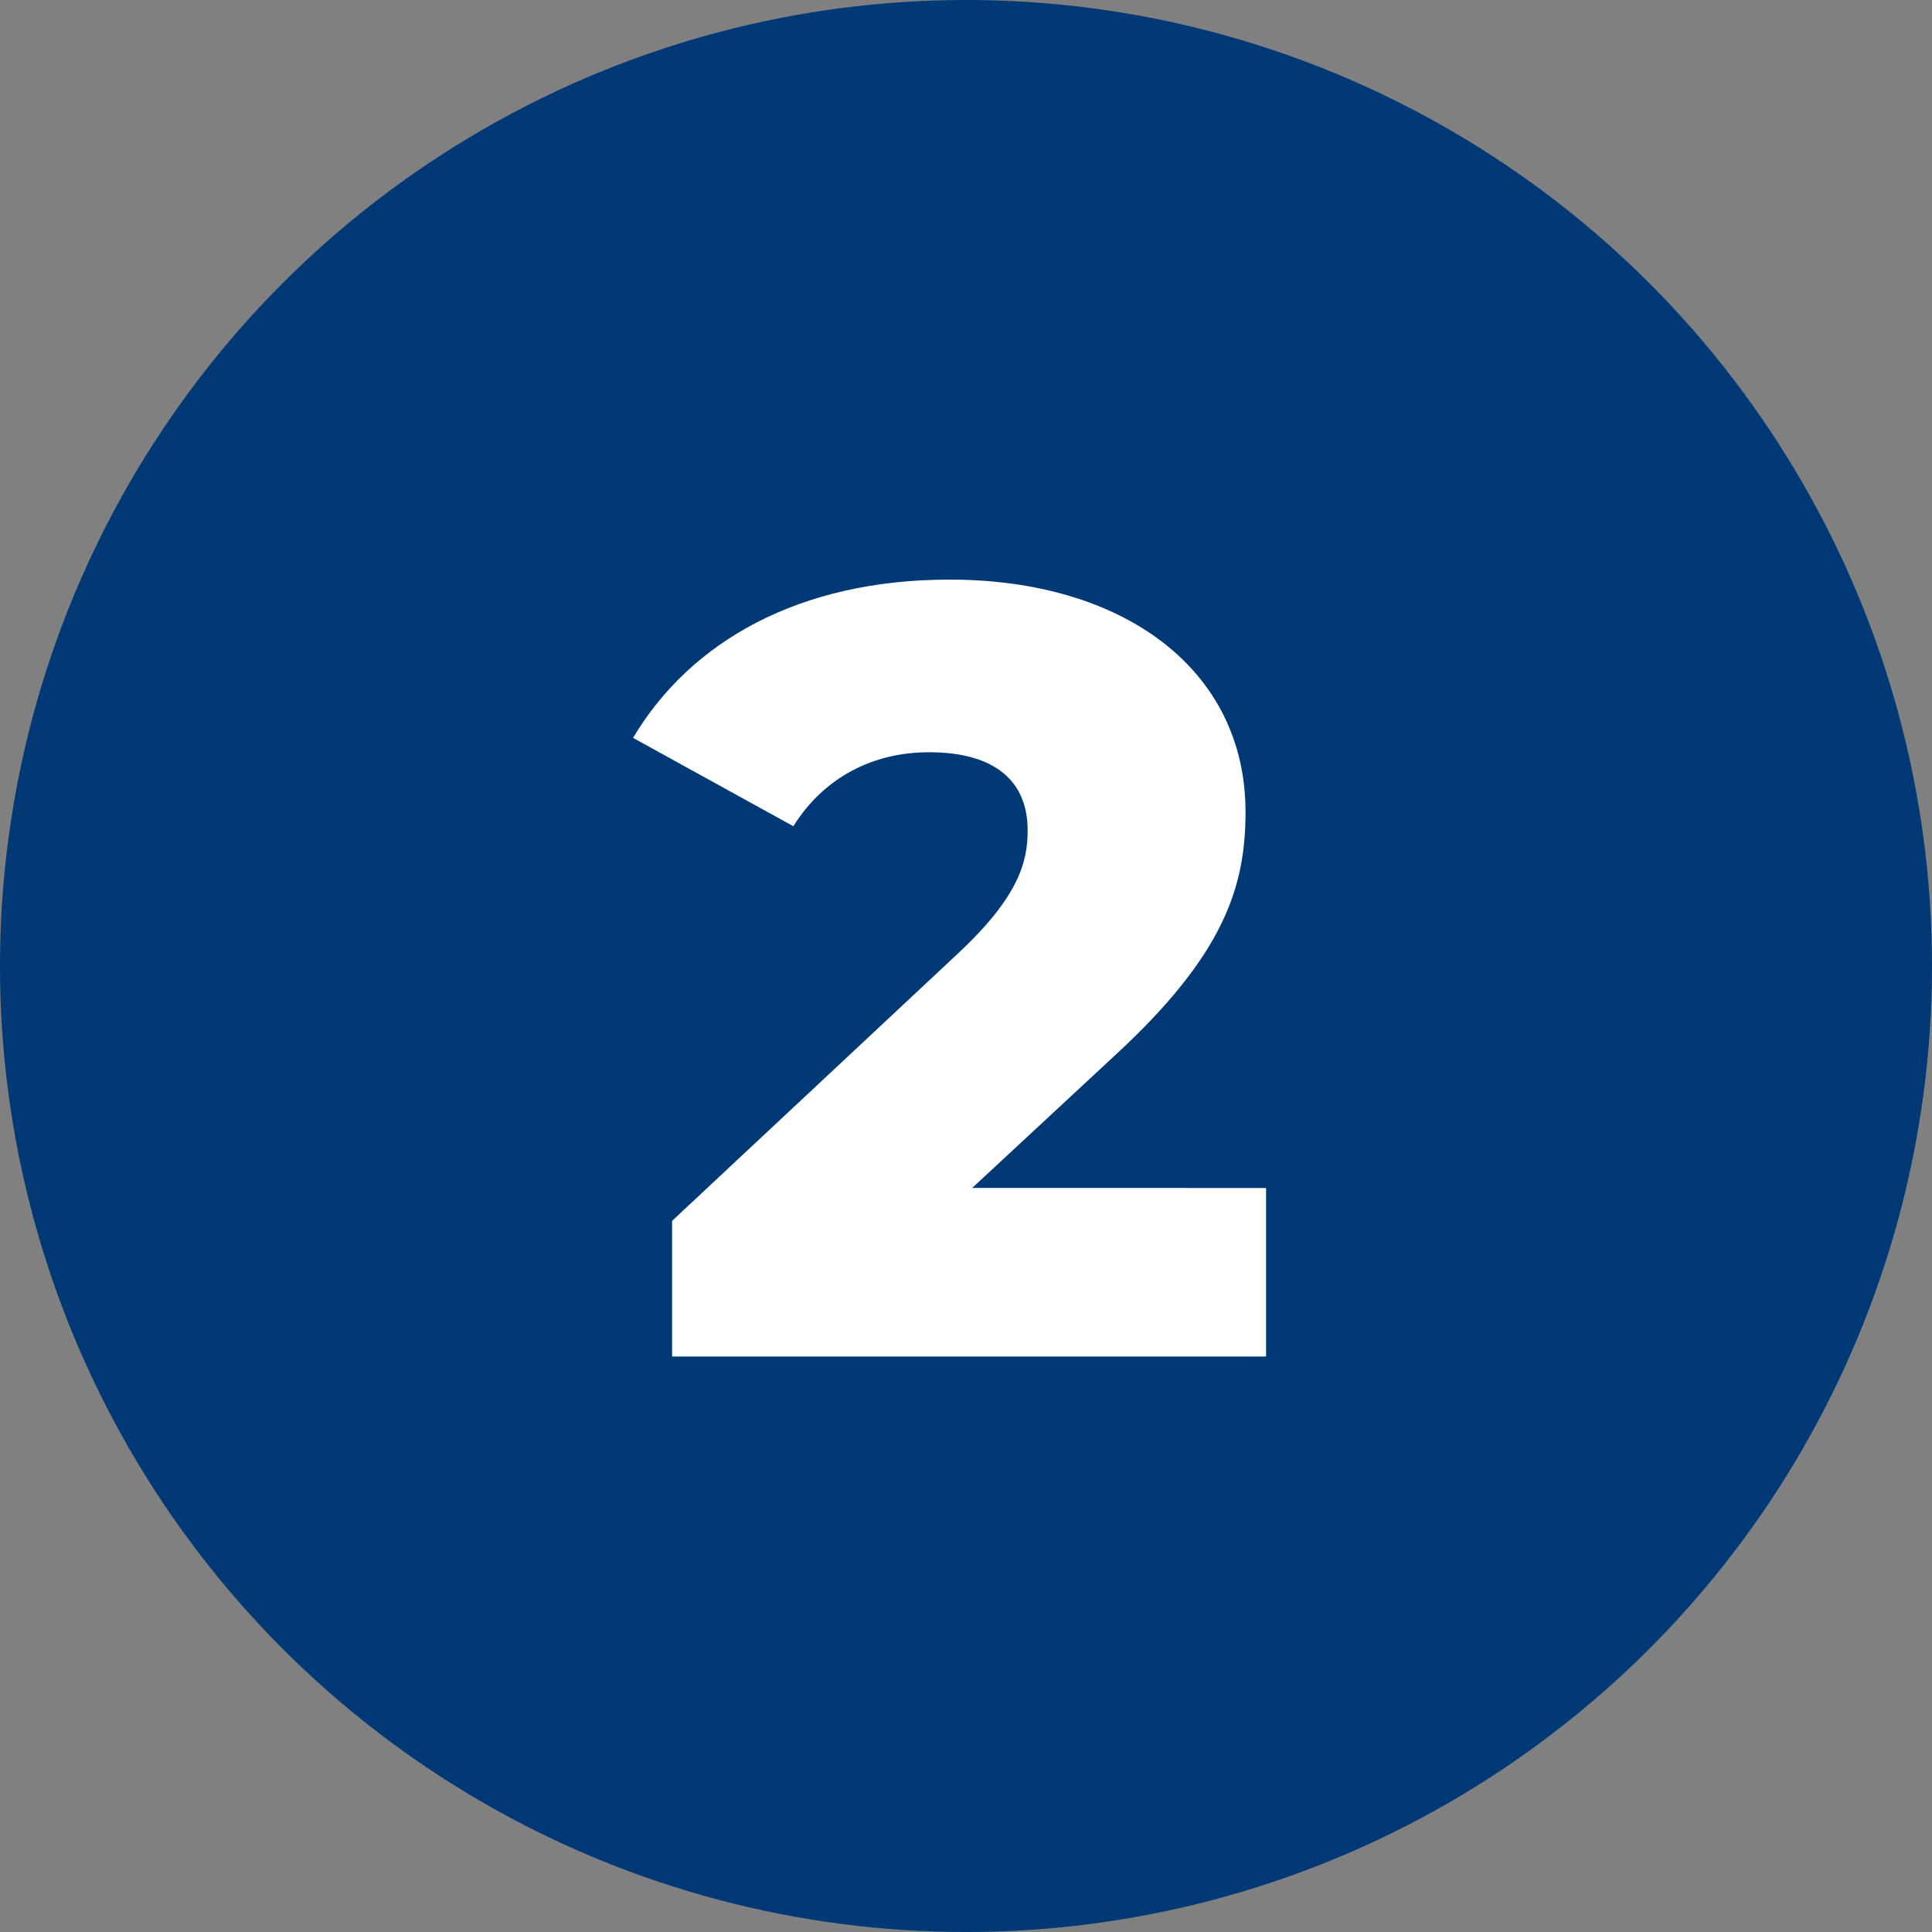 <?xml version="1.0" encoding="utf-8"?>
<!-- Generator: Adobe Illustrator 28.3.0, SVG Export Plug-In . SVG Version: 6.00 Build 0)  -->
<svg version="1.1" id="Capa_1" xmlns="http://www.w3.org/2000/svg" xmlns:xlink="http://www.w3.org/1999/xlink" x="0px" y="0px"
	 viewBox="0 0 94 94" style="enable-background:new 0 0 94 94;" xml:space="preserve">
<rect x="0" y="0" width="94" height="94" fill="#808080" stroke="none"/>
<style type="text/css">
	.st0{fill:#003976;}
	.st1{enable-background:new    ;}
	.st2{fill:#FFFFFF;}
</style>
<g id="Grupo_409" transform="translate(-216 -2032)">
	<circle id="Elipse_39" class="st0" cx="263" cy="2079" r="47"/>
	<g class="st1">
		<path class="st2" d="M277.6,2089.7v8.3h-28.9v-6.6l13.9-13c3-2.8,3.4-4.5,3.4-6c0-2.4-1.6-3.8-4.8-3.8c-2.7,0-5.1,1.2-6.6,3.6
			l-7.8-4.3c2.8-4.7,8.1-7.7,15.4-7.7c8.5,0,14.4,4.4,14.4,11.3c0,3.6-1,6.9-6.3,11.8l-7,6.5H277.6z"/>
	</g>
</g>
</svg>
